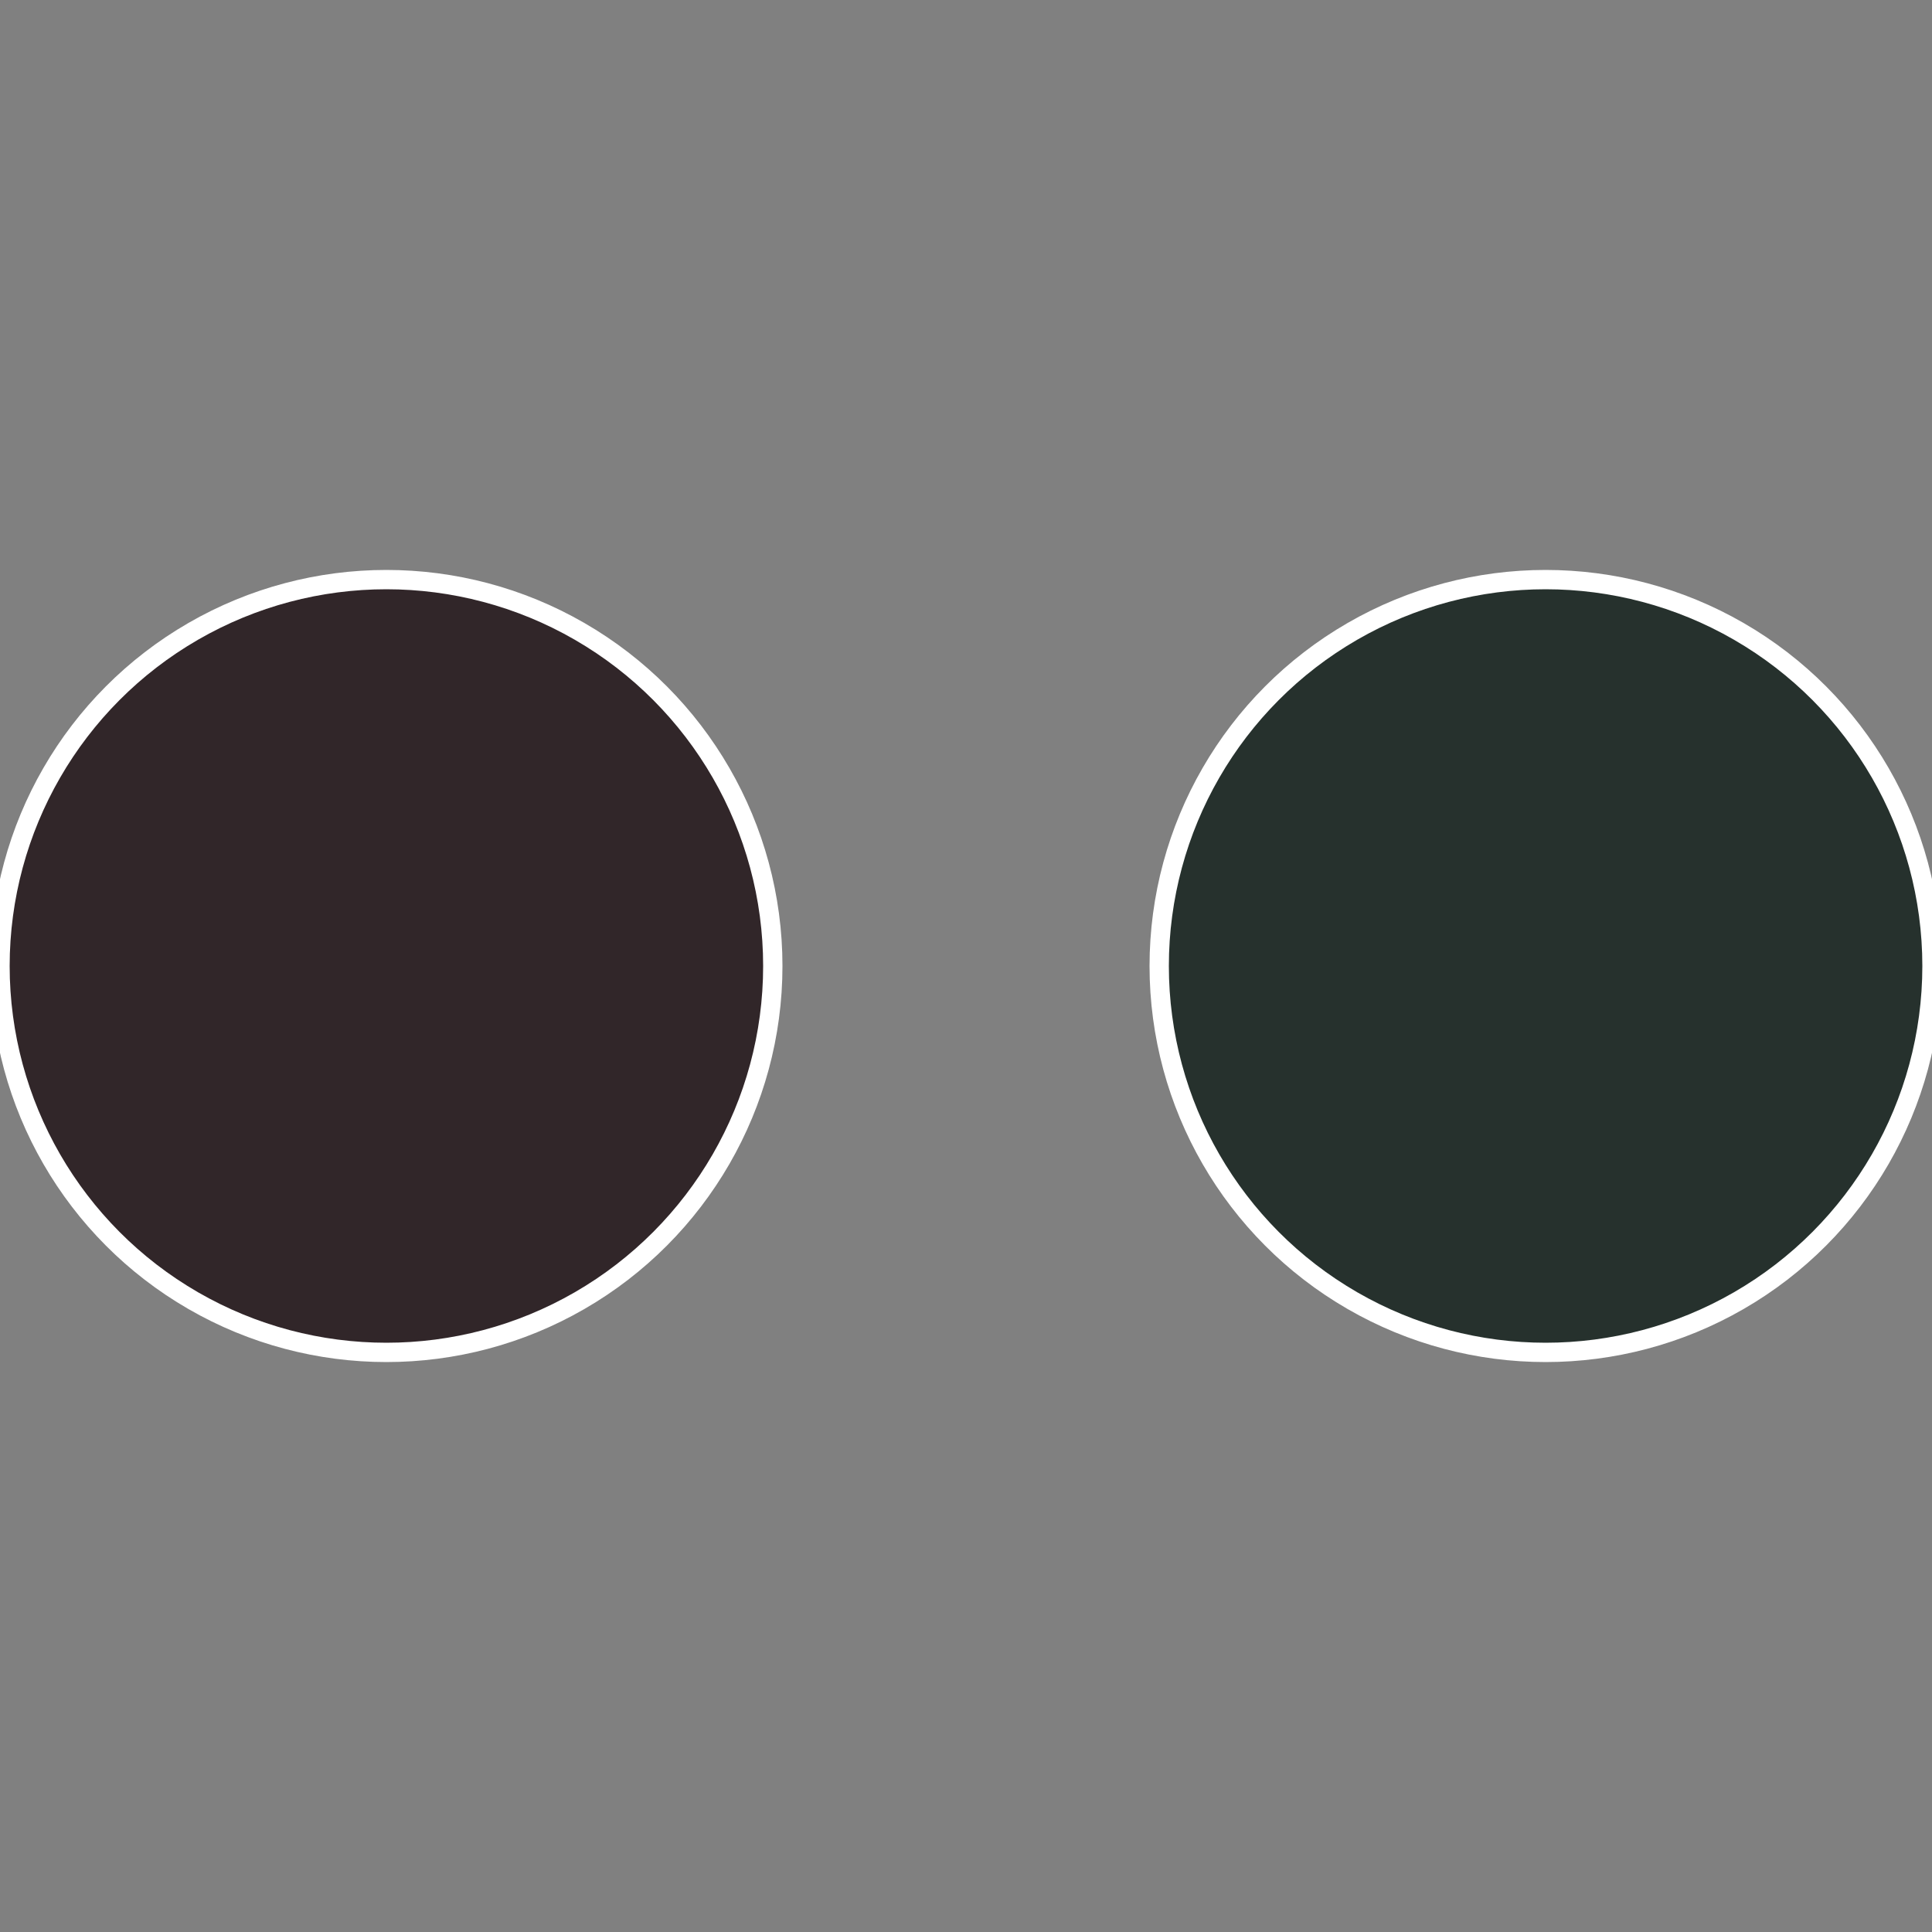 <?xml version="1.0" standalone="no"?>
<svg width="500" height="500" viewBox="-1 -1 2 2" xmlns="http://www.w3.org/2000/svg">
 
                <rect x="-1" y="-1" width="2" height="2" fill="#808080" stroke="none"/>
 
                <circle cx="0.6" cy="0" r="0.4" fill="#26312d" stroke="#fff" stroke-width="1%" />
             
                <circle cx="-0.6" cy="7.3478807948841E-17" r="0.4" fill="#312629" stroke="#fff" stroke-width="1%" />
            </svg>

